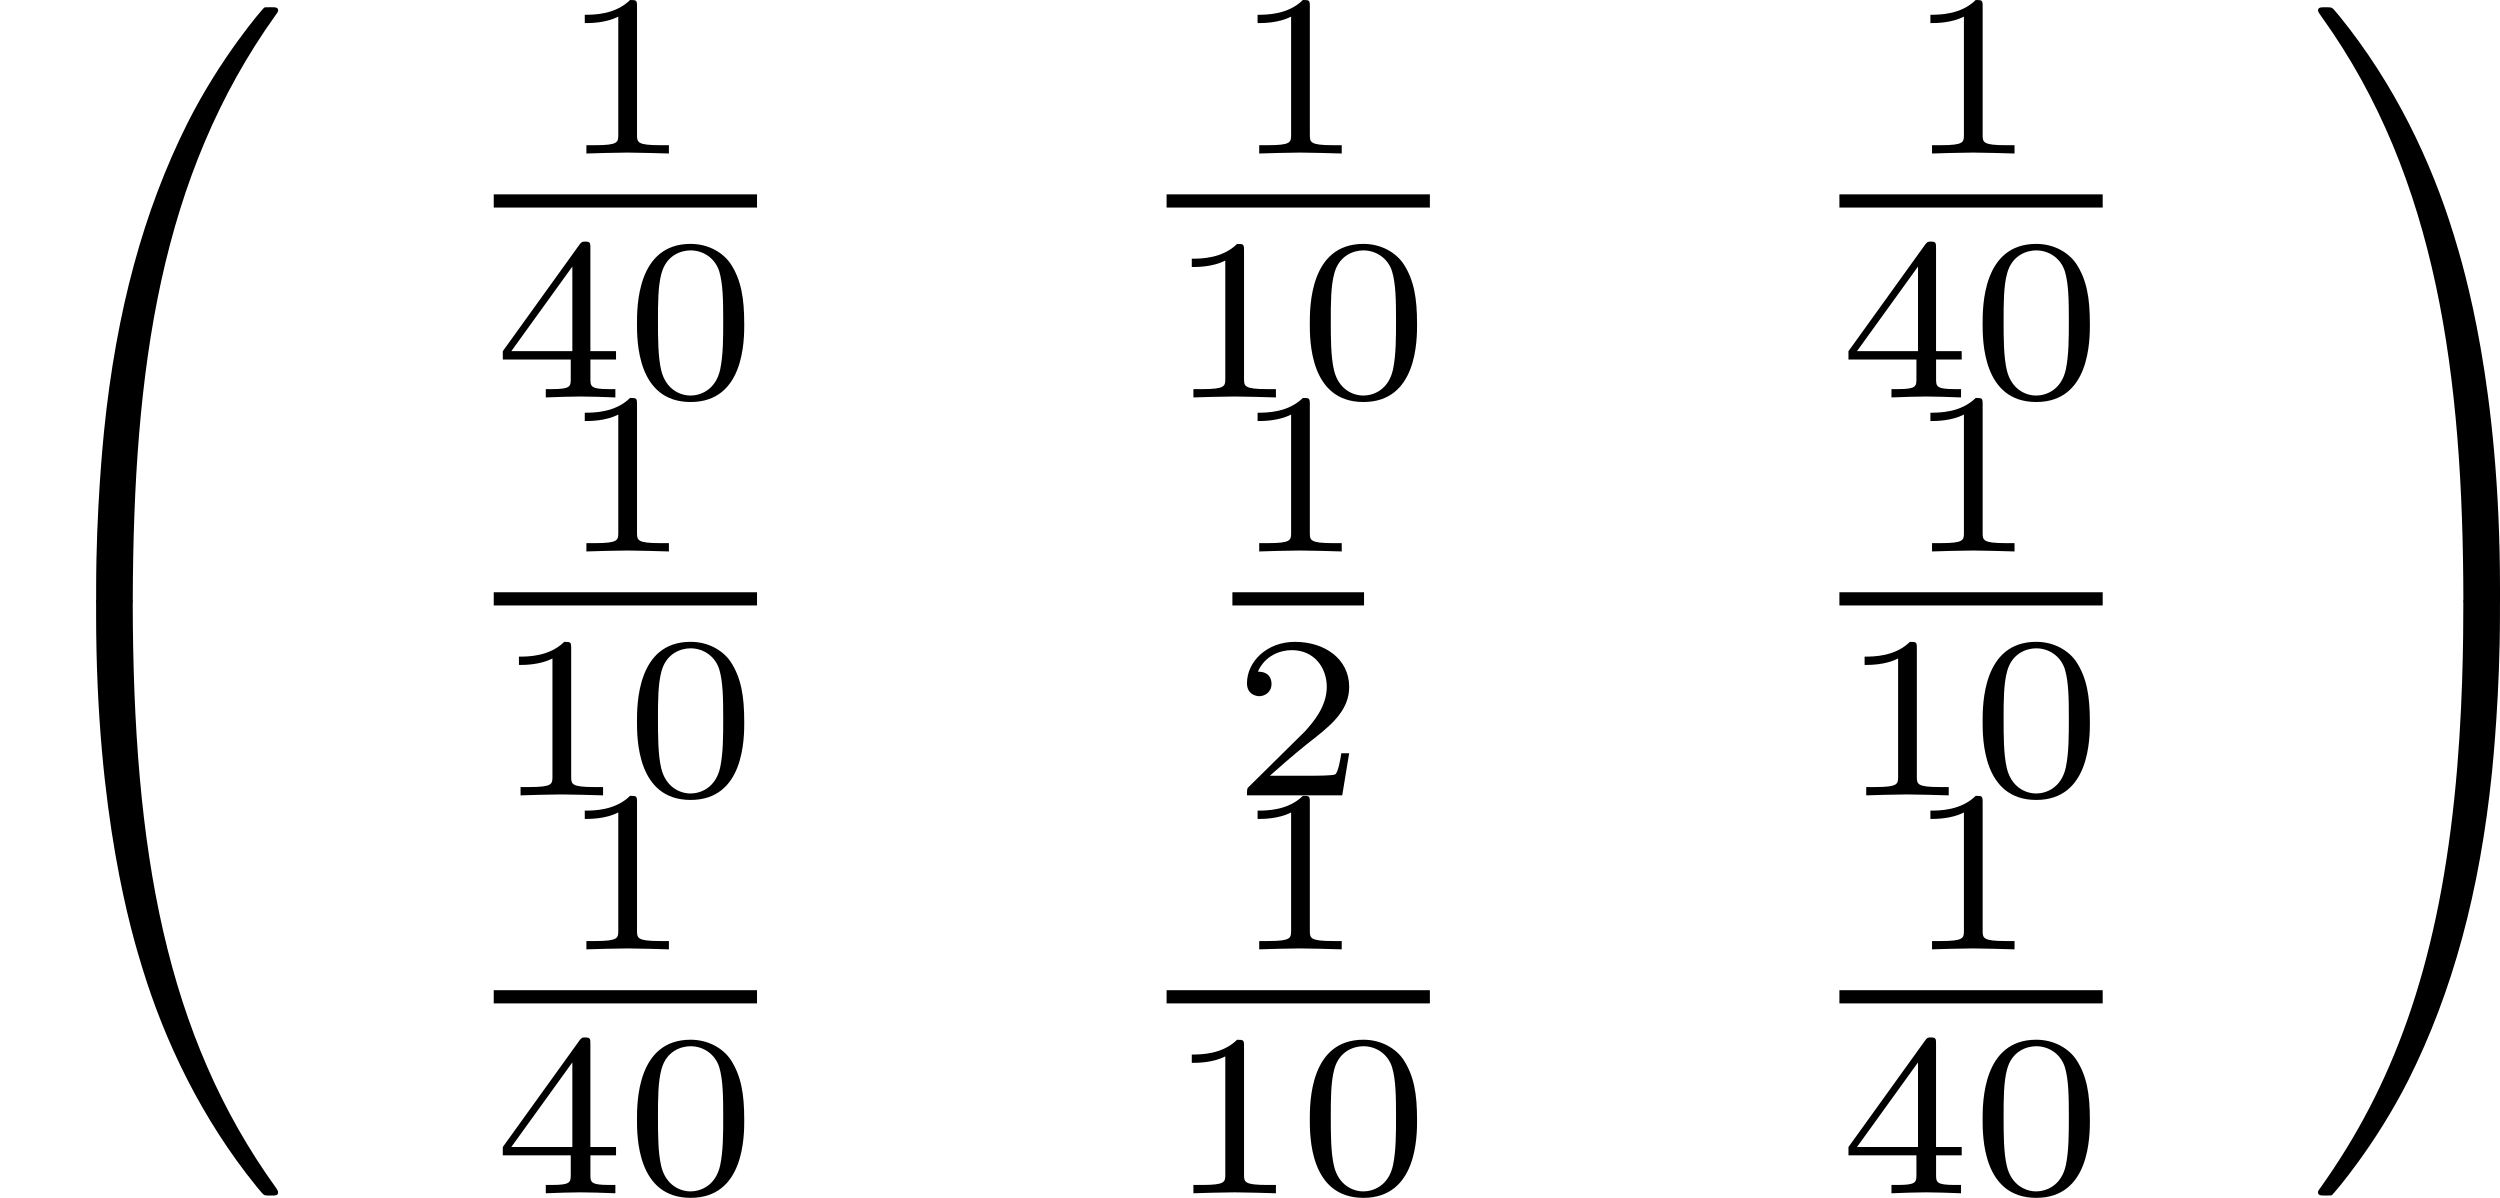 <?xml version='1.0' encoding='UTF-8'?>
<!-- This file was generated by dvisvgm 1.15.1 -->
<svg height='45.338pt' version='1.1' viewBox='61.768 52.666 75.414 36.135' width='94.621pt' xmlns='http://www.w3.org/2000/svg' xmlns:xlink='http://www.w3.org/1999/xlink'>
<defs>
<path d='m3.599 -2.225c0 -0.767 -0.091 -1.318 -0.411 -1.806c-0.216 -0.321 -0.649 -0.6 -1.206 -0.6c-1.618 0 -1.618 1.904 -1.618 2.406s0 2.364 1.618 2.364s1.618 -1.862 1.618 -2.364zm-1.618 2.169c-0.321 0 -0.746 -0.188 -0.886 -0.76c-0.098 -0.411 -0.098 -0.983 -0.098 -1.499c0 -0.509 0 -1.039 0.105 -1.423c0.146 -0.551 0.593 -0.697 0.879 -0.697c0.377 0 0.739 0.23 0.865 0.635c0.112 0.377 0.119 0.879 0.119 1.485c0 0.516 0 1.032 -0.091 1.471c-0.139 0.635 -0.614 0.788 -0.893 0.788z' id='g0-48'/>
<path d='m2.336 -4.435c0 -0.188 -0.014 -0.195 -0.209 -0.195c-0.446 0.439 -1.081 0.446 -1.367 0.446v0.251c0.167 0 0.628 0 1.011 -0.195v3.557c0 0.23 0 0.321 -0.697 0.321h-0.265v0.251c0.126 -0.007 0.983 -0.028 1.241 -0.028c0.216 0 1.095 0.021 1.248 0.028v-0.251h-0.265c-0.697 0 -0.697 -0.091 -0.697 -0.321v-3.864z' id='g0-49'/>
<path d='m3.522 -1.269h-0.237c-0.021 0.153 -0.091 0.565 -0.181 0.635c-0.056 0.042 -0.593 0.042 -0.69 0.042h-1.283c0.732 -0.649 0.976 -0.844 1.395 -1.172c0.516 -0.411 0.997 -0.844 0.997 -1.506c0 -0.844 -0.739 -1.36 -1.632 -1.36c-0.865 0 -1.451 0.607 -1.451 1.248c0 0.356 0.3 0.391 0.37 0.391c0.167 0 0.37 -0.119 0.37 -0.37c0 -0.126 -0.049 -0.37 -0.411 -0.37c0.216 -0.495 0.69 -0.649 1.018 -0.649c0.697 0 1.06 0.544 1.06 1.109c0 0.607 -0.432 1.088 -0.656 1.339l-1.681 1.66c-0.07 0.063 -0.07 0.077 -0.07 0.272h2.873l0.209 -1.269z' id='g0-50'/>
<path d='m3.689 -1.144v-0.251h-0.774v-3.11c0 -0.146 0 -0.195 -0.153 -0.195c-0.084 0 -0.112 0 -0.181 0.098l-2.308 3.208v0.251h2.05v0.572c0 0.237 0 0.321 -0.565 0.321h-0.188v0.251c0.349 -0.014 0.795 -0.028 1.046 -0.028c0.258 0 0.704 0.014 1.053 0.028v-0.251h-0.188c-0.565 0 -0.565 -0.084 -0.565 -0.321v-0.572h0.774zm-1.318 -2.803v2.552h-1.841l1.841 -2.552z' id='g0-52'/>
<path d='m3.726 17.634c0.219 0 0.279 0 0.279 -0.139c0.02 -6.984 0.827 -12.782 4.314 -17.654c0.07 -0.09 0.07 -0.11 0.07 -0.13c0 -0.1 -0.07 -0.1 -0.229 -0.1s-0.179 0 -0.199 0.02c-0.04 0.03 -1.305 1.484 -2.311 3.487c-1.315 2.63 -2.142 5.649 -2.511 9.275c-0.03 0.309 -0.239 2.381 -0.239 4.742v0.389c0.01 0.11 0.07 0.11 0.279 0.11h0.548z' id='g1-48'/>
<path d='m5.808 17.136c0 -6.087 -1.086 -9.654 -1.395 -10.66c-0.677 -2.212 -1.783 -4.543 -3.447 -6.595c-0.149 -0.179 -0.189 -0.229 -0.229 -0.249c-0.02 -0.01 -0.03 -0.02 -0.189 -0.02c-0.149 0 -0.229 0 -0.229 0.1c0 0.02 0 0.04 0.13 0.219c3.467 4.842 4.244 10.819 4.254 17.564c0 0.139 0.06 0.139 0.279 0.139h0.548c0.209 0 0.269 0 0.279 -0.11v-0.389z' id='g1-49'/>
<path d='m3.178 -0.498c-0.209 0 -0.269 0 -0.279 0.11v0.389c0 6.087 1.086 9.654 1.395 10.66c0.677 2.212 1.783 4.543 3.447 6.595c0.149 0.179 0.189 0.229 0.229 0.249c0.02 0.01 0.03 0.02 0.189 0.02s0.229 0 0.229 -0.1c0 -0.02 0 -0.04 -0.06 -0.13c-3.318 -4.603 -4.314 -10.142 -4.324 -17.654c0 -0.139 -0.06 -0.139 -0.279 -0.139h-0.548z' id='g1-64'/>
<path d='m5.808 -0.389c-0.01 -0.11 -0.07 -0.11 -0.279 -0.11h-0.548c-0.219 0 -0.279 0 -0.279 0.139c0 1.026 -0.01 3.397 -0.269 5.878c-0.538 5.151 -1.863 8.717 -4.045 11.776c-0.07 0.09 -0.07 0.11 -0.07 0.13c0 0.1 0.08 0.1 0.229 0.1c0.159 0 0.179 0 0.199 -0.02c0.04 -0.03 1.305 -1.484 2.311 -3.487c1.315 -2.63 2.142 -5.649 2.511 -9.275c0.03 -0.309 0.239 -2.381 0.239 -4.742v-0.389z' id='g1-65'/>
</defs>
<g id='page1'>
<use x='61.768' xlink:href='#g1-48' y='53.273'/>
<use x='61.768' xlink:href='#g1-64' y='71.206'/>
<use x='78.648' xlink:href='#g0-49' y='57.296'/>
<rect height='0.398' width='7.942' x='76.662' y='58.529'/>
<use x='76.662' xlink:href='#g0-52' y='64.654'/>
<use x='80.619' xlink:href='#g0-48' y='64.654'/>
<use x='98.944' xlink:href='#g0-49' y='57.296'/>
<rect height='0.398' width='7.942' x='96.959' y='58.529'/>
<use x='96.959' xlink:href='#g0-49' y='64.654'/>
<use x='100.915' xlink:href='#g0-48' y='64.654'/>
<use x='119.24' xlink:href='#g0-49' y='57.296'/>
<rect height='0.398' width='7.942' x='117.255' y='58.529'/>
<use x='117.255' xlink:href='#g0-52' y='64.654'/>
<use x='121.211' xlink:href='#g0-48' y='64.654'/>
<use x='78.648' xlink:href='#g0-49' y='69.3'/>
<rect height='0.398' width='7.942' x='76.662' y='70.532'/>
<use x='76.662' xlink:href='#g0-49' y='76.658'/>
<use x='80.619' xlink:href='#g0-48' y='76.658'/>
<use x='98.944' xlink:href='#g0-49' y='69.3'/>
<rect height='0.398' width='3.971' x='98.944' y='70.532'/>
<use x='98.944' xlink:href='#g0-50' y='76.658'/>
<use x='119.24' xlink:href='#g0-49' y='69.3'/>
<rect height='0.398' width='7.942' x='117.255' y='70.532'/>
<use x='117.255' xlink:href='#g0-49' y='76.658'/>
<use x='121.211' xlink:href='#g0-48' y='76.658'/>
<use x='78.648' xlink:href='#g0-49' y='81.303'/>
<rect height='0.398' width='7.942' x='76.662' y='82.536'/>
<use x='76.662' xlink:href='#g0-52' y='88.661'/>
<use x='80.619' xlink:href='#g0-48' y='88.661'/>
<use x='98.944' xlink:href='#g0-49' y='81.303'/>
<rect height='0.398' width='7.942' x='96.959' y='82.536'/>
<use x='96.959' xlink:href='#g0-49' y='88.661'/>
<use x='100.915' xlink:href='#g0-48' y='88.661'/>
<use x='119.24' xlink:href='#g0-49' y='81.303'/>
<rect height='0.398' width='7.942' x='117.255' y='82.536'/>
<use x='117.255' xlink:href='#g0-52' y='88.661'/>
<use x='121.211' xlink:href='#g0-48' y='88.661'/>
<use x='131.374' xlink:href='#g1-49' y='53.273'/>
<use x='131.374' xlink:href='#g1-65' y='71.206'/>
</g>
</svg>
